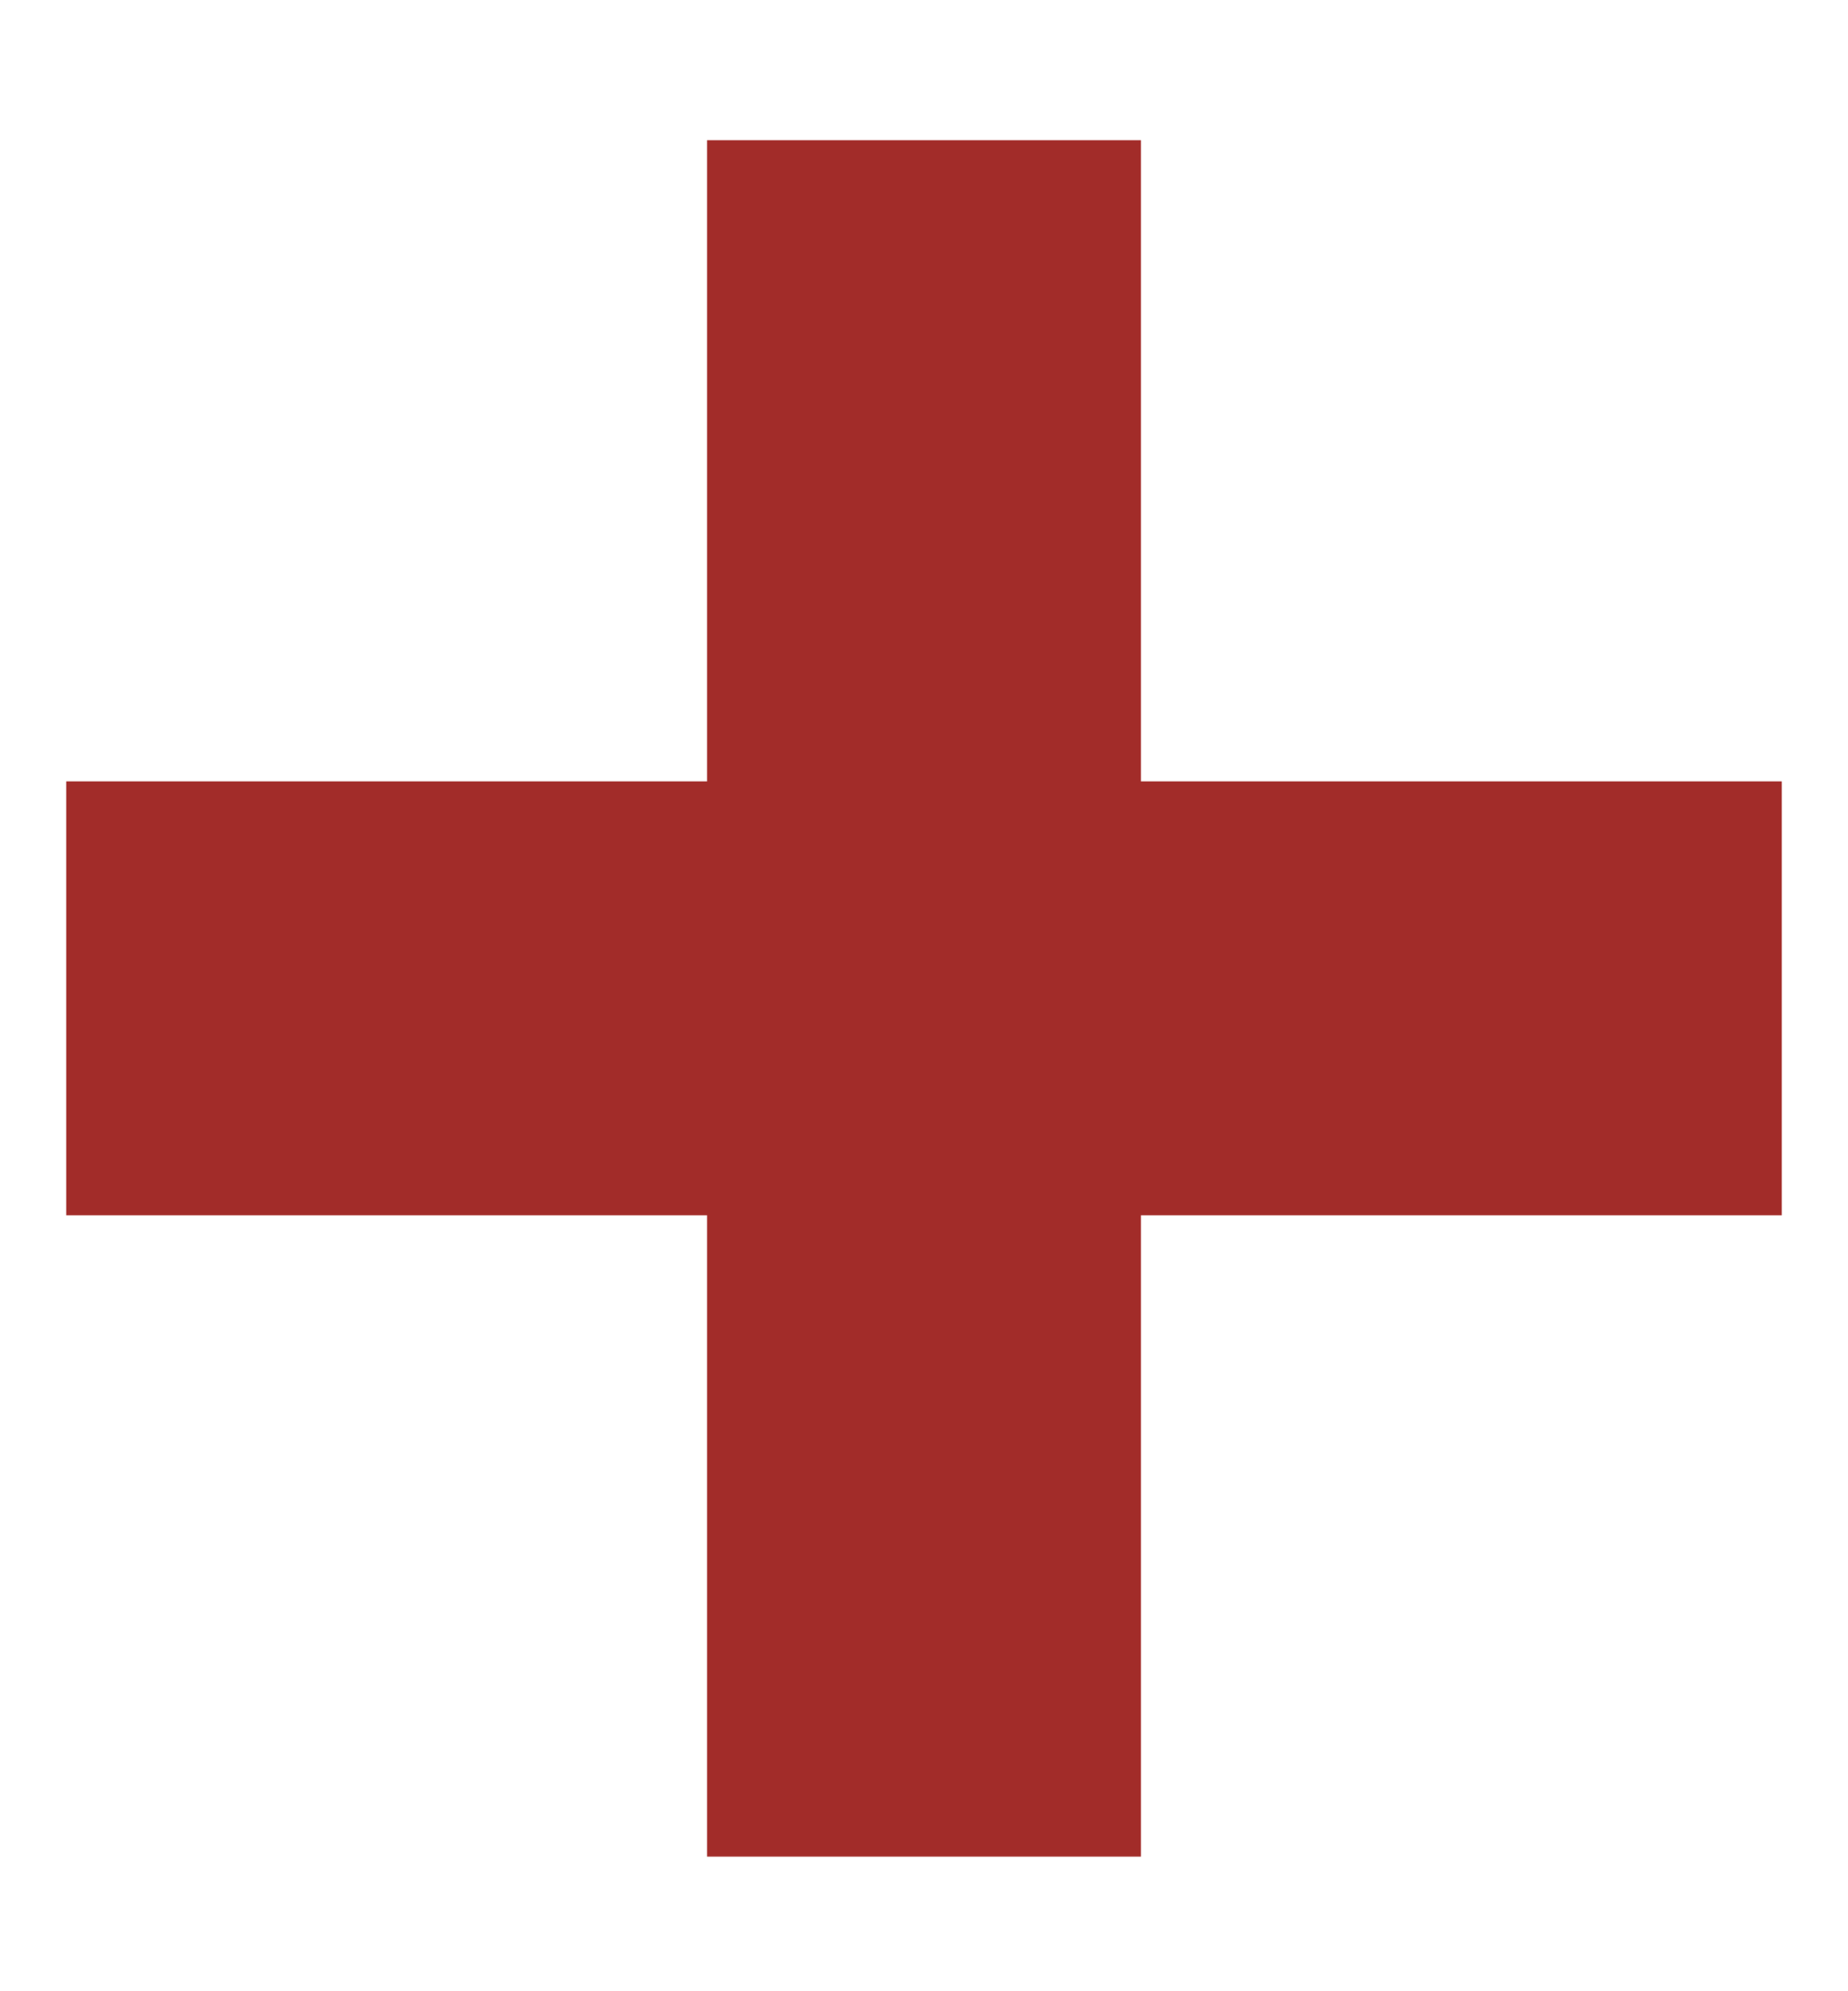 <svg width="13" height="14" viewBox="0 0 13 14" fill="none" xmlns="http://www.w3.org/2000/svg">
<path d="M4.974 13.054V0.986H8.026V13.054H4.974ZM0.466 8.545V5.494H12.534V8.545H0.466Z" fill="#A22C29"/>
</svg>
